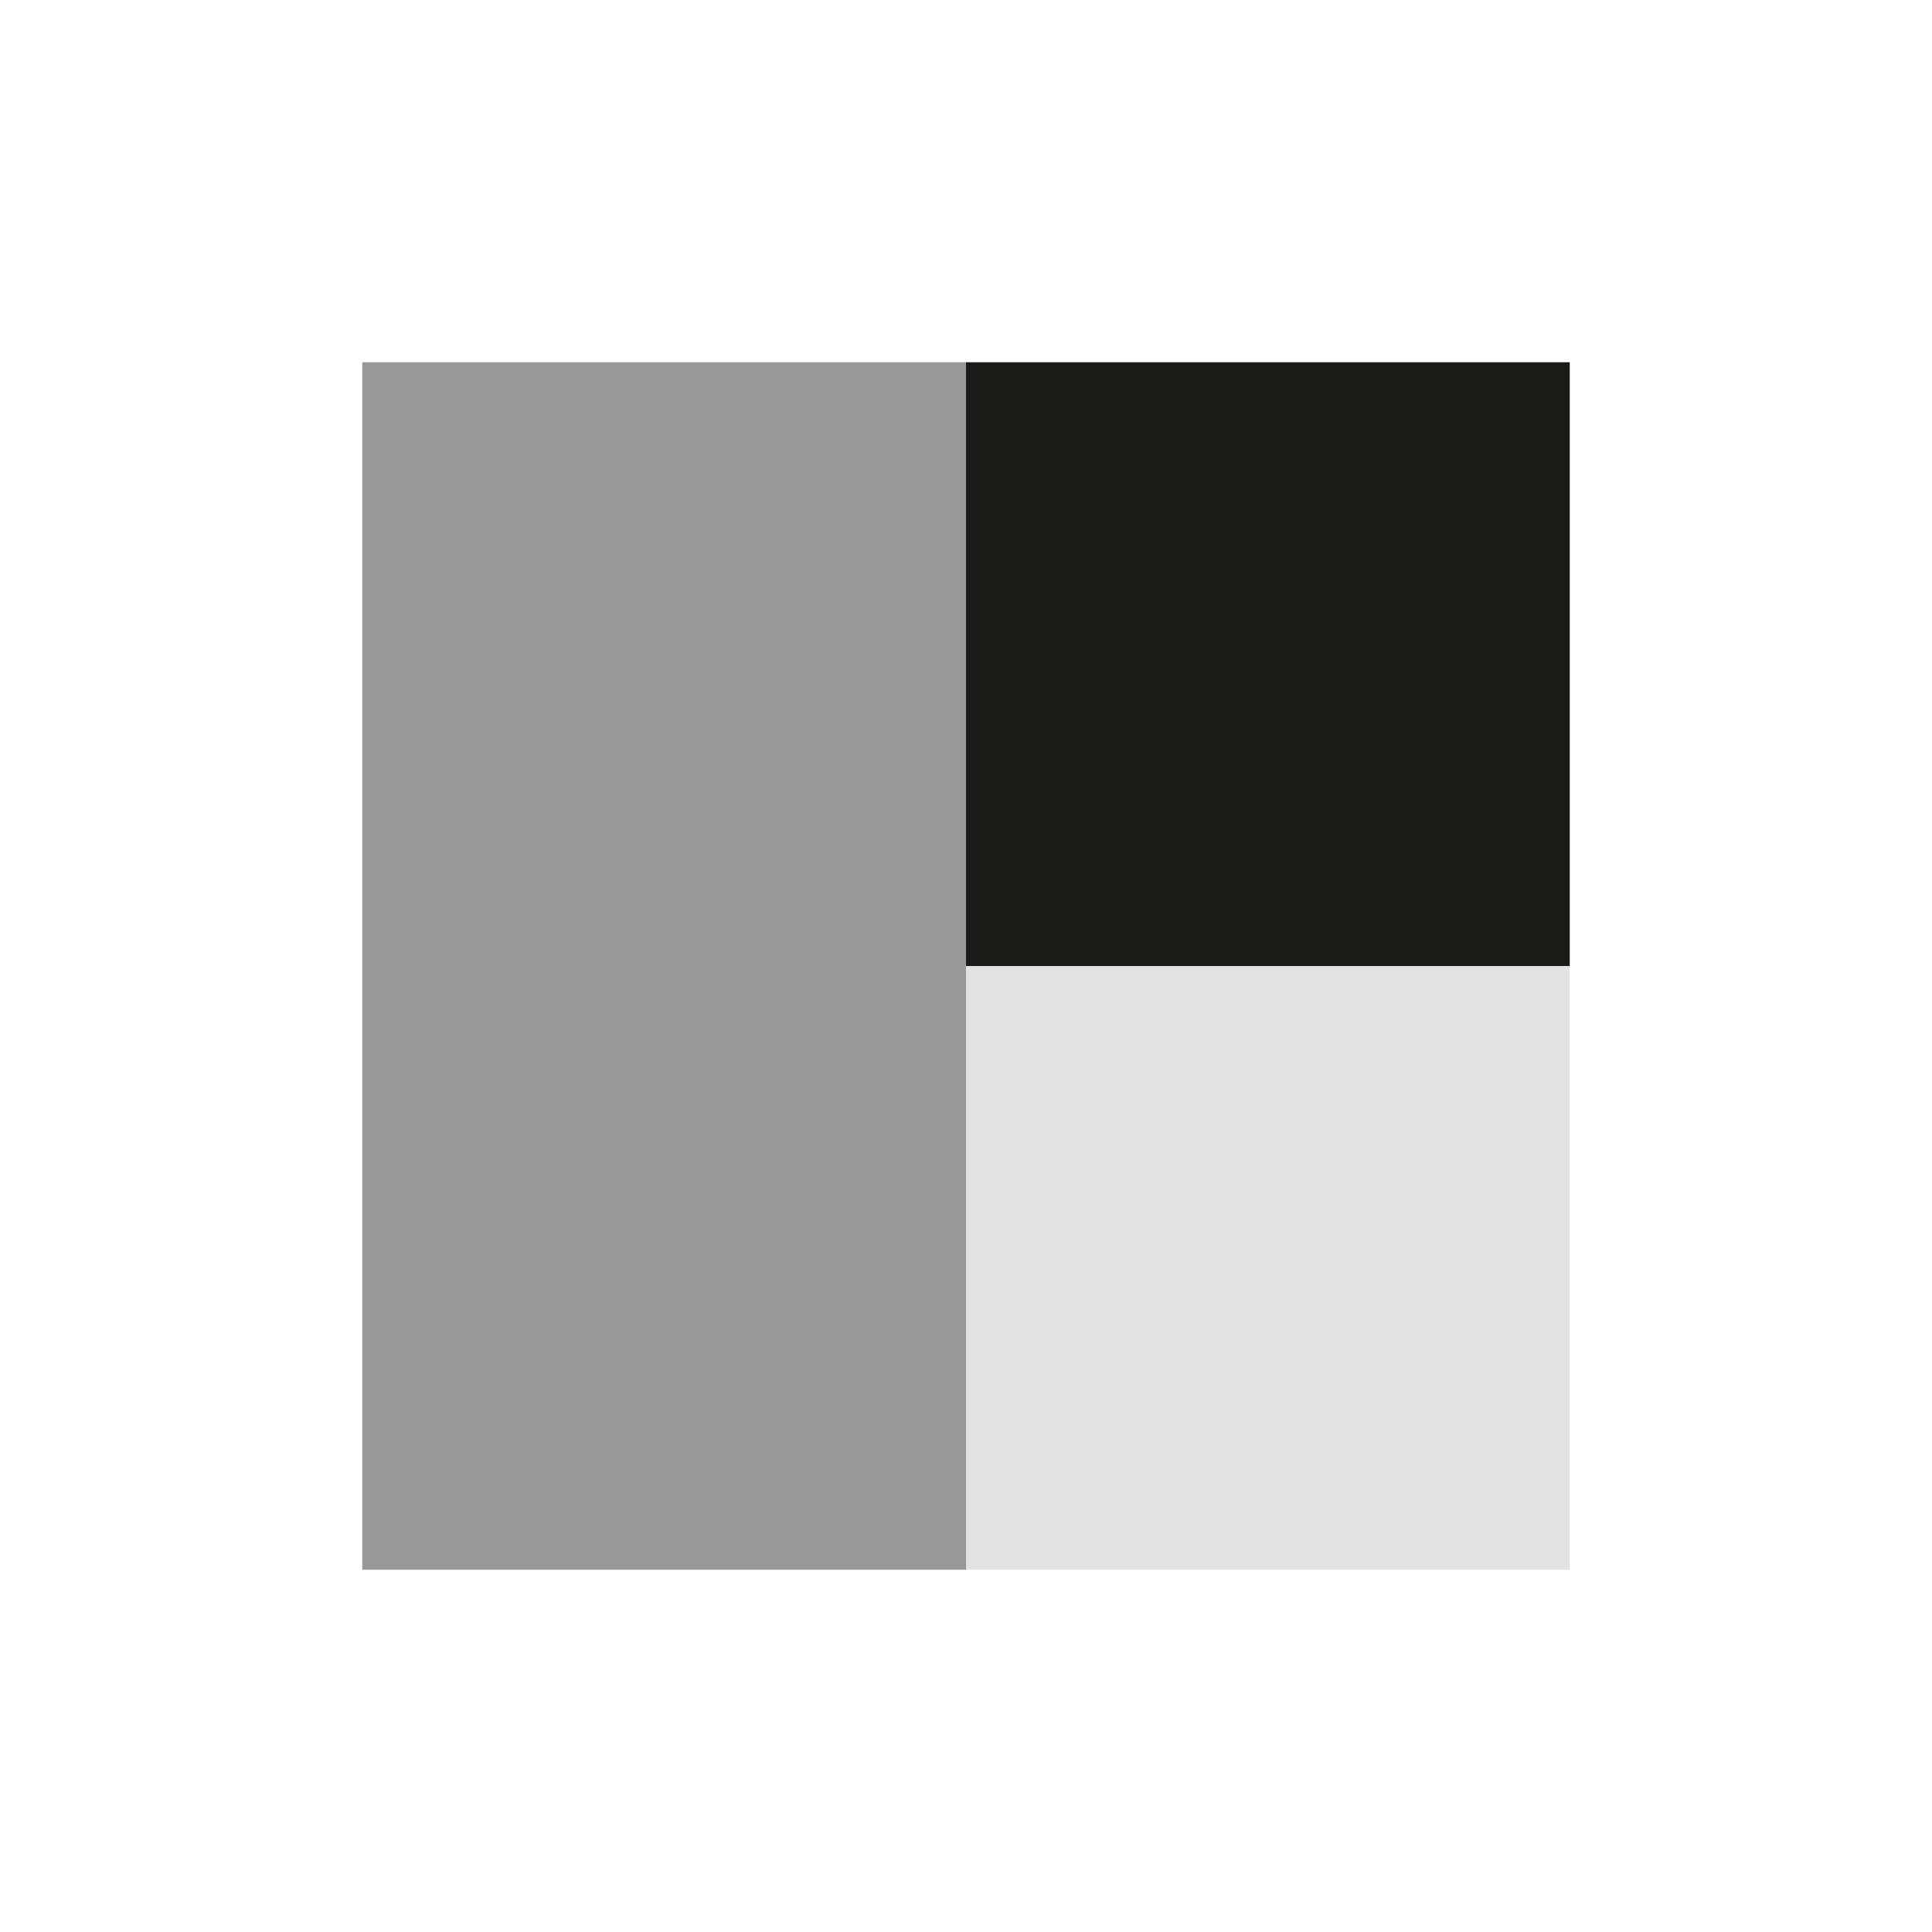 <svg width="50" height="50" viewBox="0 0 50 50" fill="none" xmlns="http://www.w3.org/2000/svg">
<rect x="9.375" y="9.375" width="15.625" height="31.25" fill="#989898"/>
<rect x="25" y="9.375" width="15.625" height="15.625" fill="#1A1A18"/>
<rect x="25" y="25" width="15.625" height="15.625" fill="#E2E2E2"/>
</svg>

